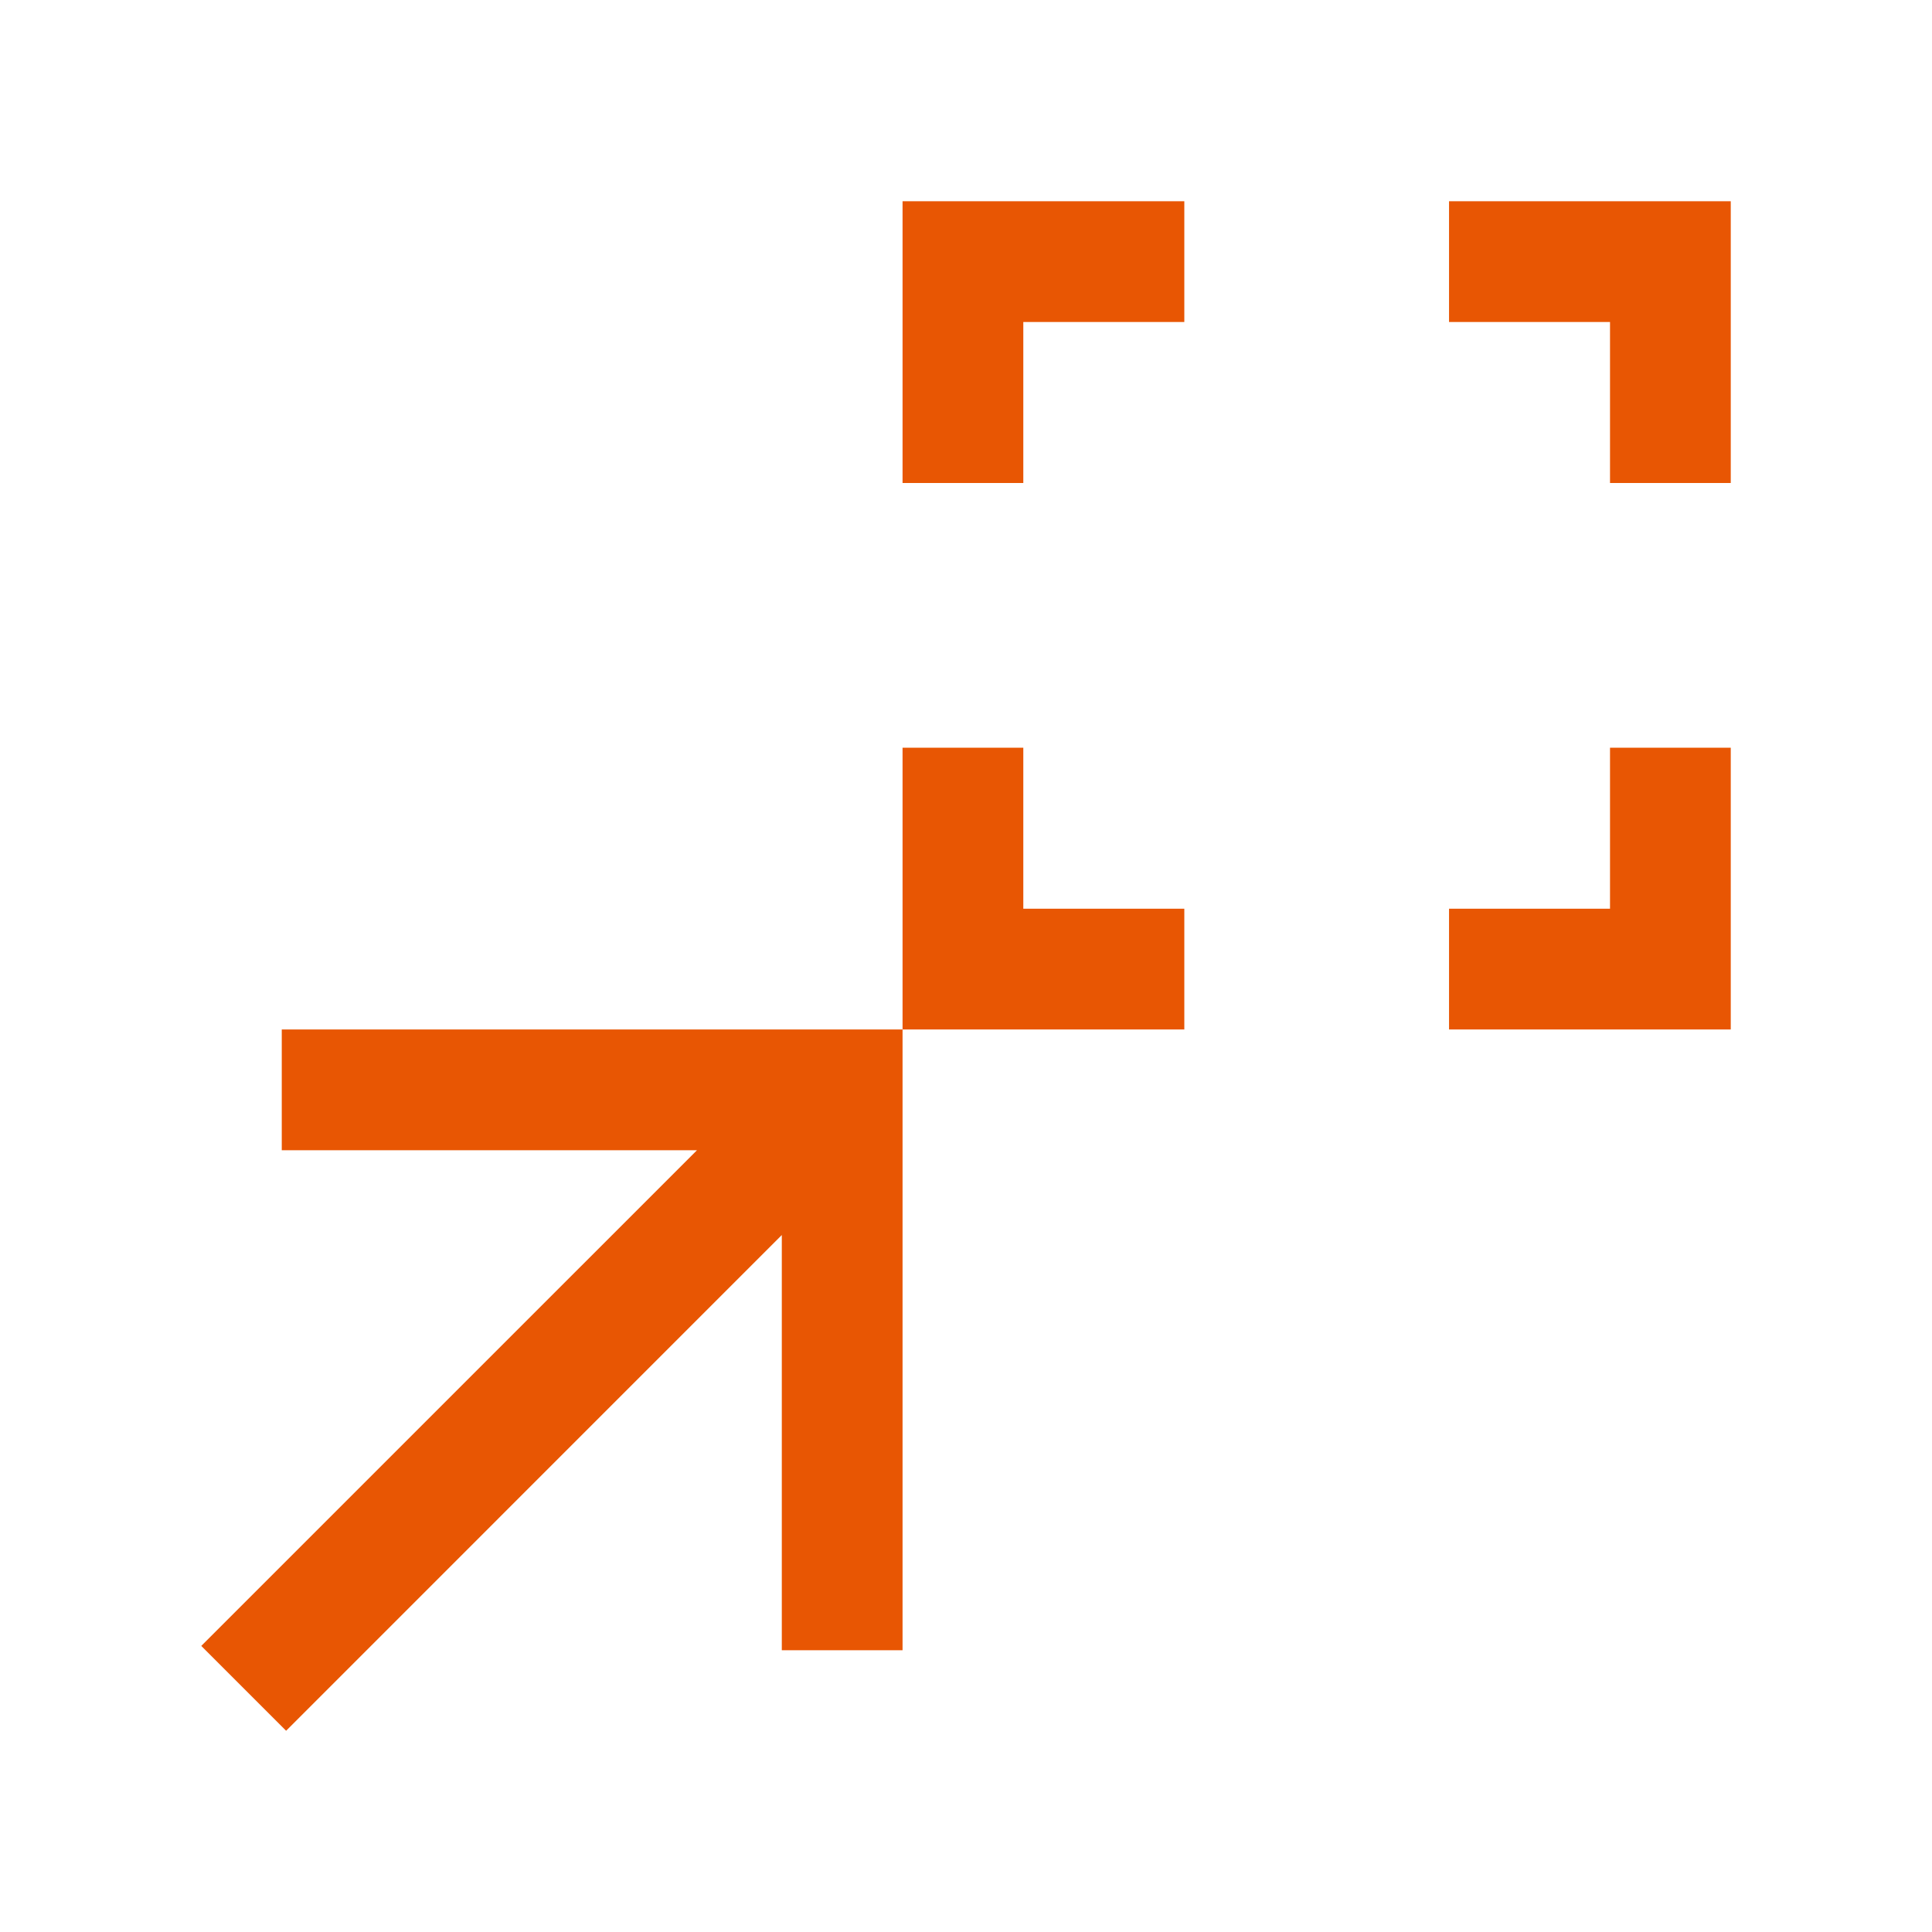 <?xml version="1.0" encoding="UTF-8"?> <svg xmlns="http://www.w3.org/2000/svg" width="56" height="56" viewBox="0 0 56 56" fill="none"><mask id="mask0_46_15997" style="mask-type:alpha" maskUnits="userSpaceOnUse" x="0" y="0" width="56" height="56"><rect width="56" height="56" fill="#D9D9D9"></rect></mask><g mask="url(#mask0_46_15997)"><path d="M26.161 29.84V21.673H29.661V26.34H34.328V29.84H26.161ZM42.001 29.84V26.34H46.667V21.673H50.167V29.84H42.001ZM26.161 14V5.833H34.328V9.333H29.661V14H26.161ZM46.667 14V9.333H42.001V5.833H50.167V14H46.667ZM8.293 50.167L5.834 47.708L20.202 33.34H8.167V29.84H26.161V47.833H22.661V35.798L8.293 50.167Z" fill="#E85603"></path></g></svg> 